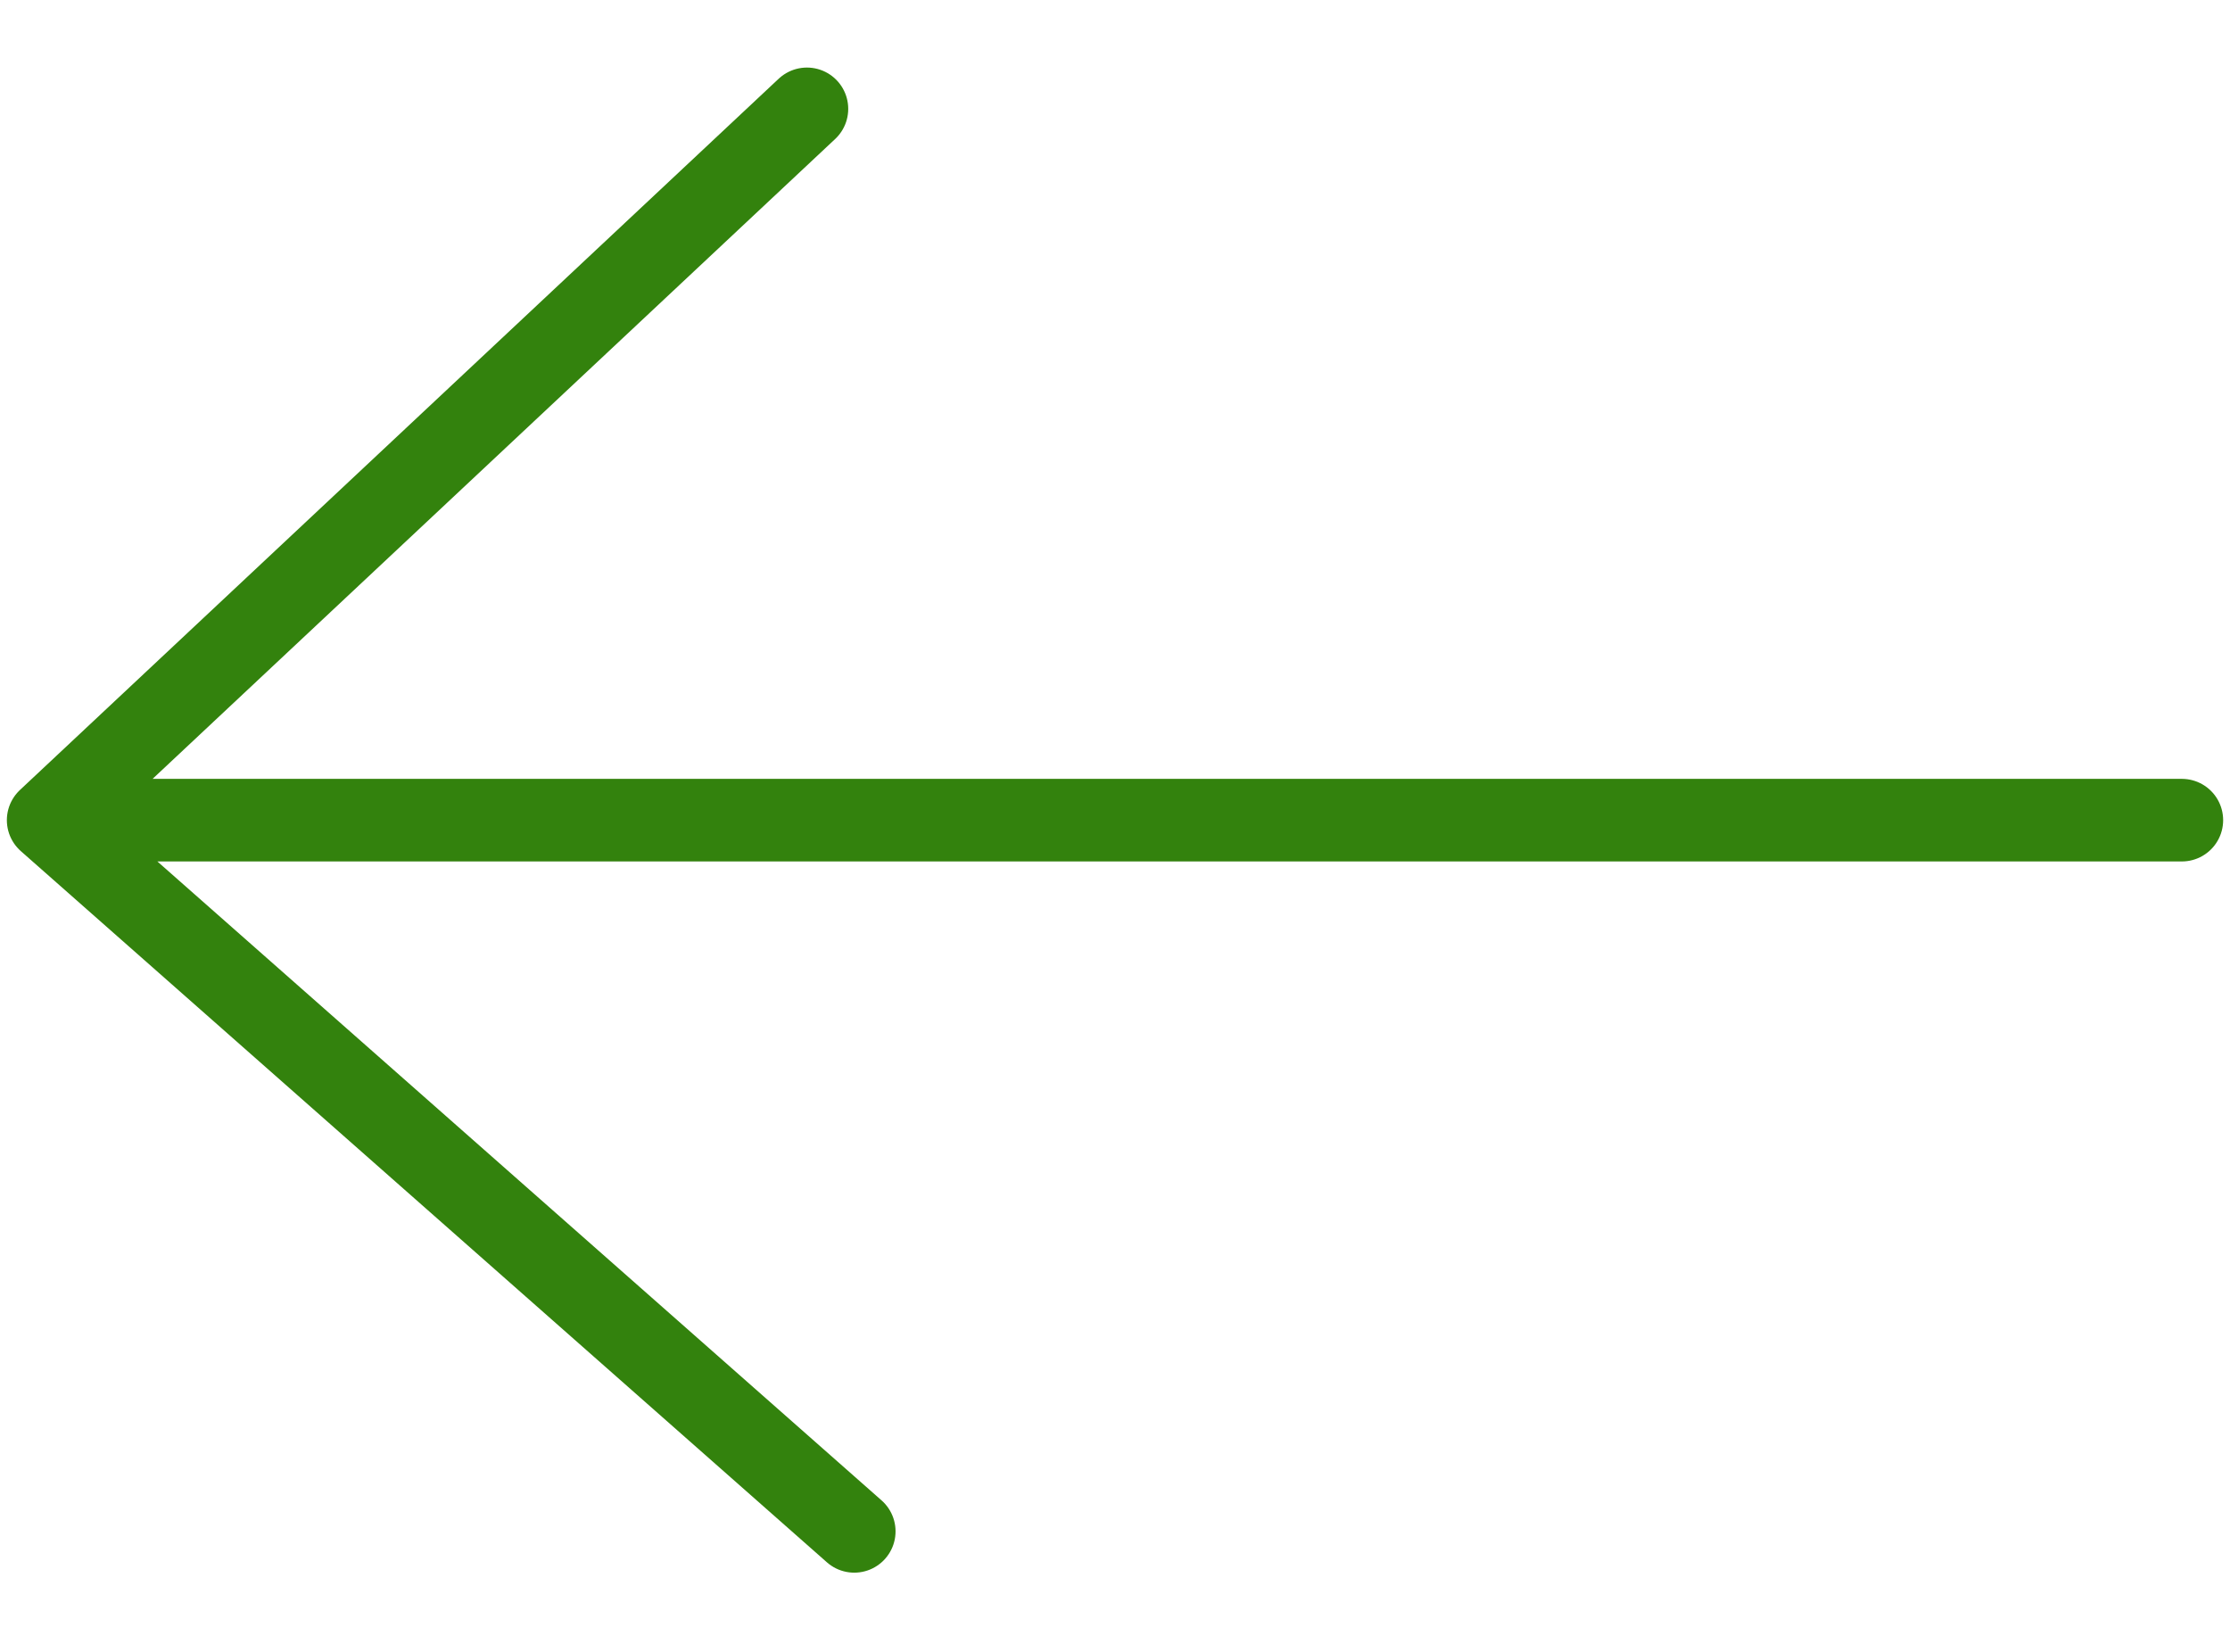 <?xml version="1.0" encoding="UTF-8"?>
<svg width="27px" height="20px" viewBox="0 0 27 20" version="1.1" xmlns="http://www.w3.org/2000/svg" xmlns:xlink="http://www.w3.org/1999/xlink">
    <!-- Generator: Sketch 62 (91390) - https://sketch.com -->
    <title>icone-fechar</title>
    <desc>Created with Sketch.</desc>
    <g id="Desk-MVP1" stroke="none" stroke-width="1" fill="none" fill-rule="evenodd" stroke-linecap="round" stroke-linejoin="round">
        <g id="MVP1_N2.Dolar" transform="translate(-41, -40)" stroke="#33820D">
            <g id="Voltar(flutuante)" transform="translate(26, 21)">
                <g id="icone/seta-baixo-copy-3" transform="translate(28.5, 28.5) rotate(180) translate(-28.5, -28.5) translate(13, 13)">
                    <path d="M12.343,23.681 L2.583,15.07 L11.77,6.458 M28.417,15.07 L2.583,15.07" id="Stroke-1" transform="translate(15.5, 15.07) rotate(180) translate(-15.5, -15.07) "></path>
                </g>
            </g>
        </g>
    </g>
</svg>